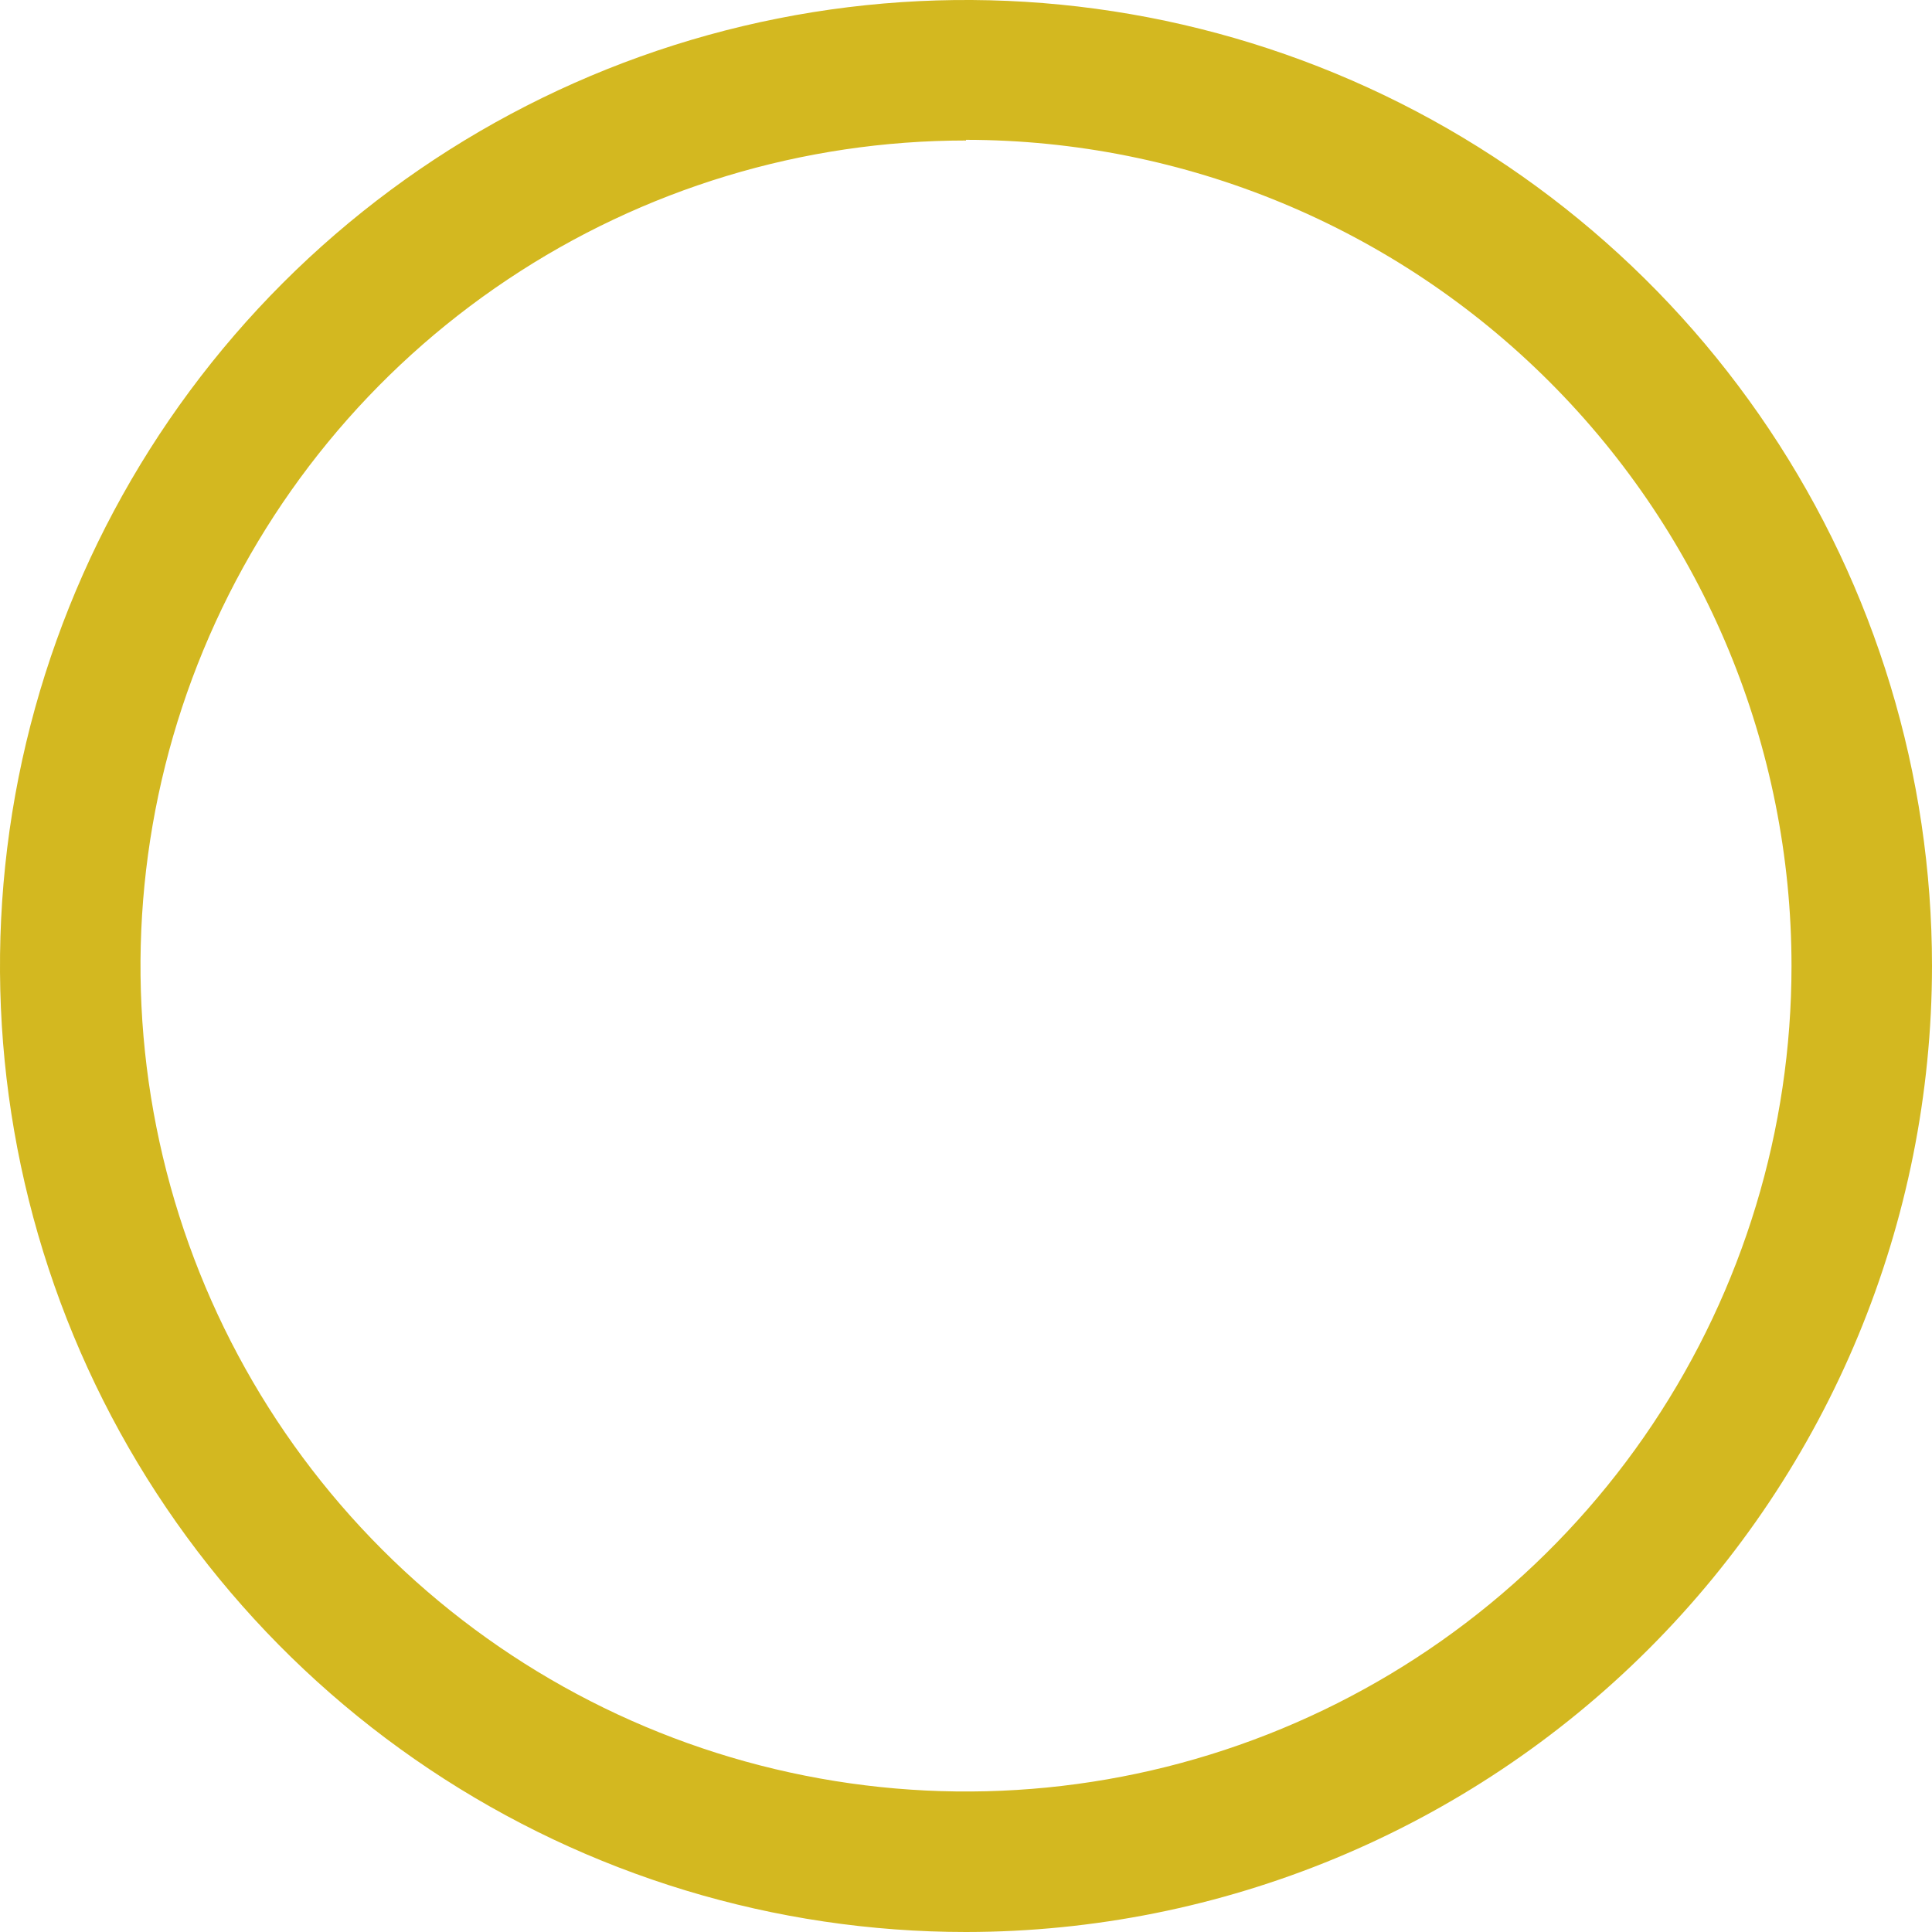 <svg width="32" height="32" viewBox="0 0 32 32" fill="none" xmlns="http://www.w3.org/2000/svg">
<g clip-path="url(#clip0_118_798)">
<path d="M16 32C12.835 32 9.742 31.062 7.111 29.303C4.48 27.545 2.429 25.047 1.218 22.123C0.007 19.199 -0.31 15.982 0.307 12.879C0.925 9.775 2.449 6.924 4.686 4.686C6.924 2.449 9.775 0.925 12.879 0.307C15.982 -0.31 19.199 0.007 22.123 1.218C25.047 2.429 27.545 4.48 29.303 7.111C31.062 9.742 32 12.835 32 16C31.997 20.242 30.31 24.31 27.31 27.31C24.31 30.31 20.242 31.997 16 32ZM16 2.327C13.296 2.327 10.652 3.129 8.404 4.632C6.155 6.134 4.403 8.269 3.368 10.768C2.333 13.266 2.062 16.015 2.59 18.667C3.118 21.32 4.42 23.756 6.332 25.668C8.244 27.58 10.68 28.883 13.333 29.41C15.985 29.938 18.734 29.667 21.232 28.632C23.731 27.597 25.866 25.845 27.369 23.596C28.871 21.348 29.673 18.704 29.673 16C29.673 12.373 28.233 8.894 25.669 6.328C23.105 3.762 19.627 2.319 16 2.316V2.327Z" fill="#D3B820"/>
</g>
<defs>
<clipPath id="clip0_118_798">
<rect width="32" height="32" fill="white"/>
</clipPath>
</defs>
</svg>
